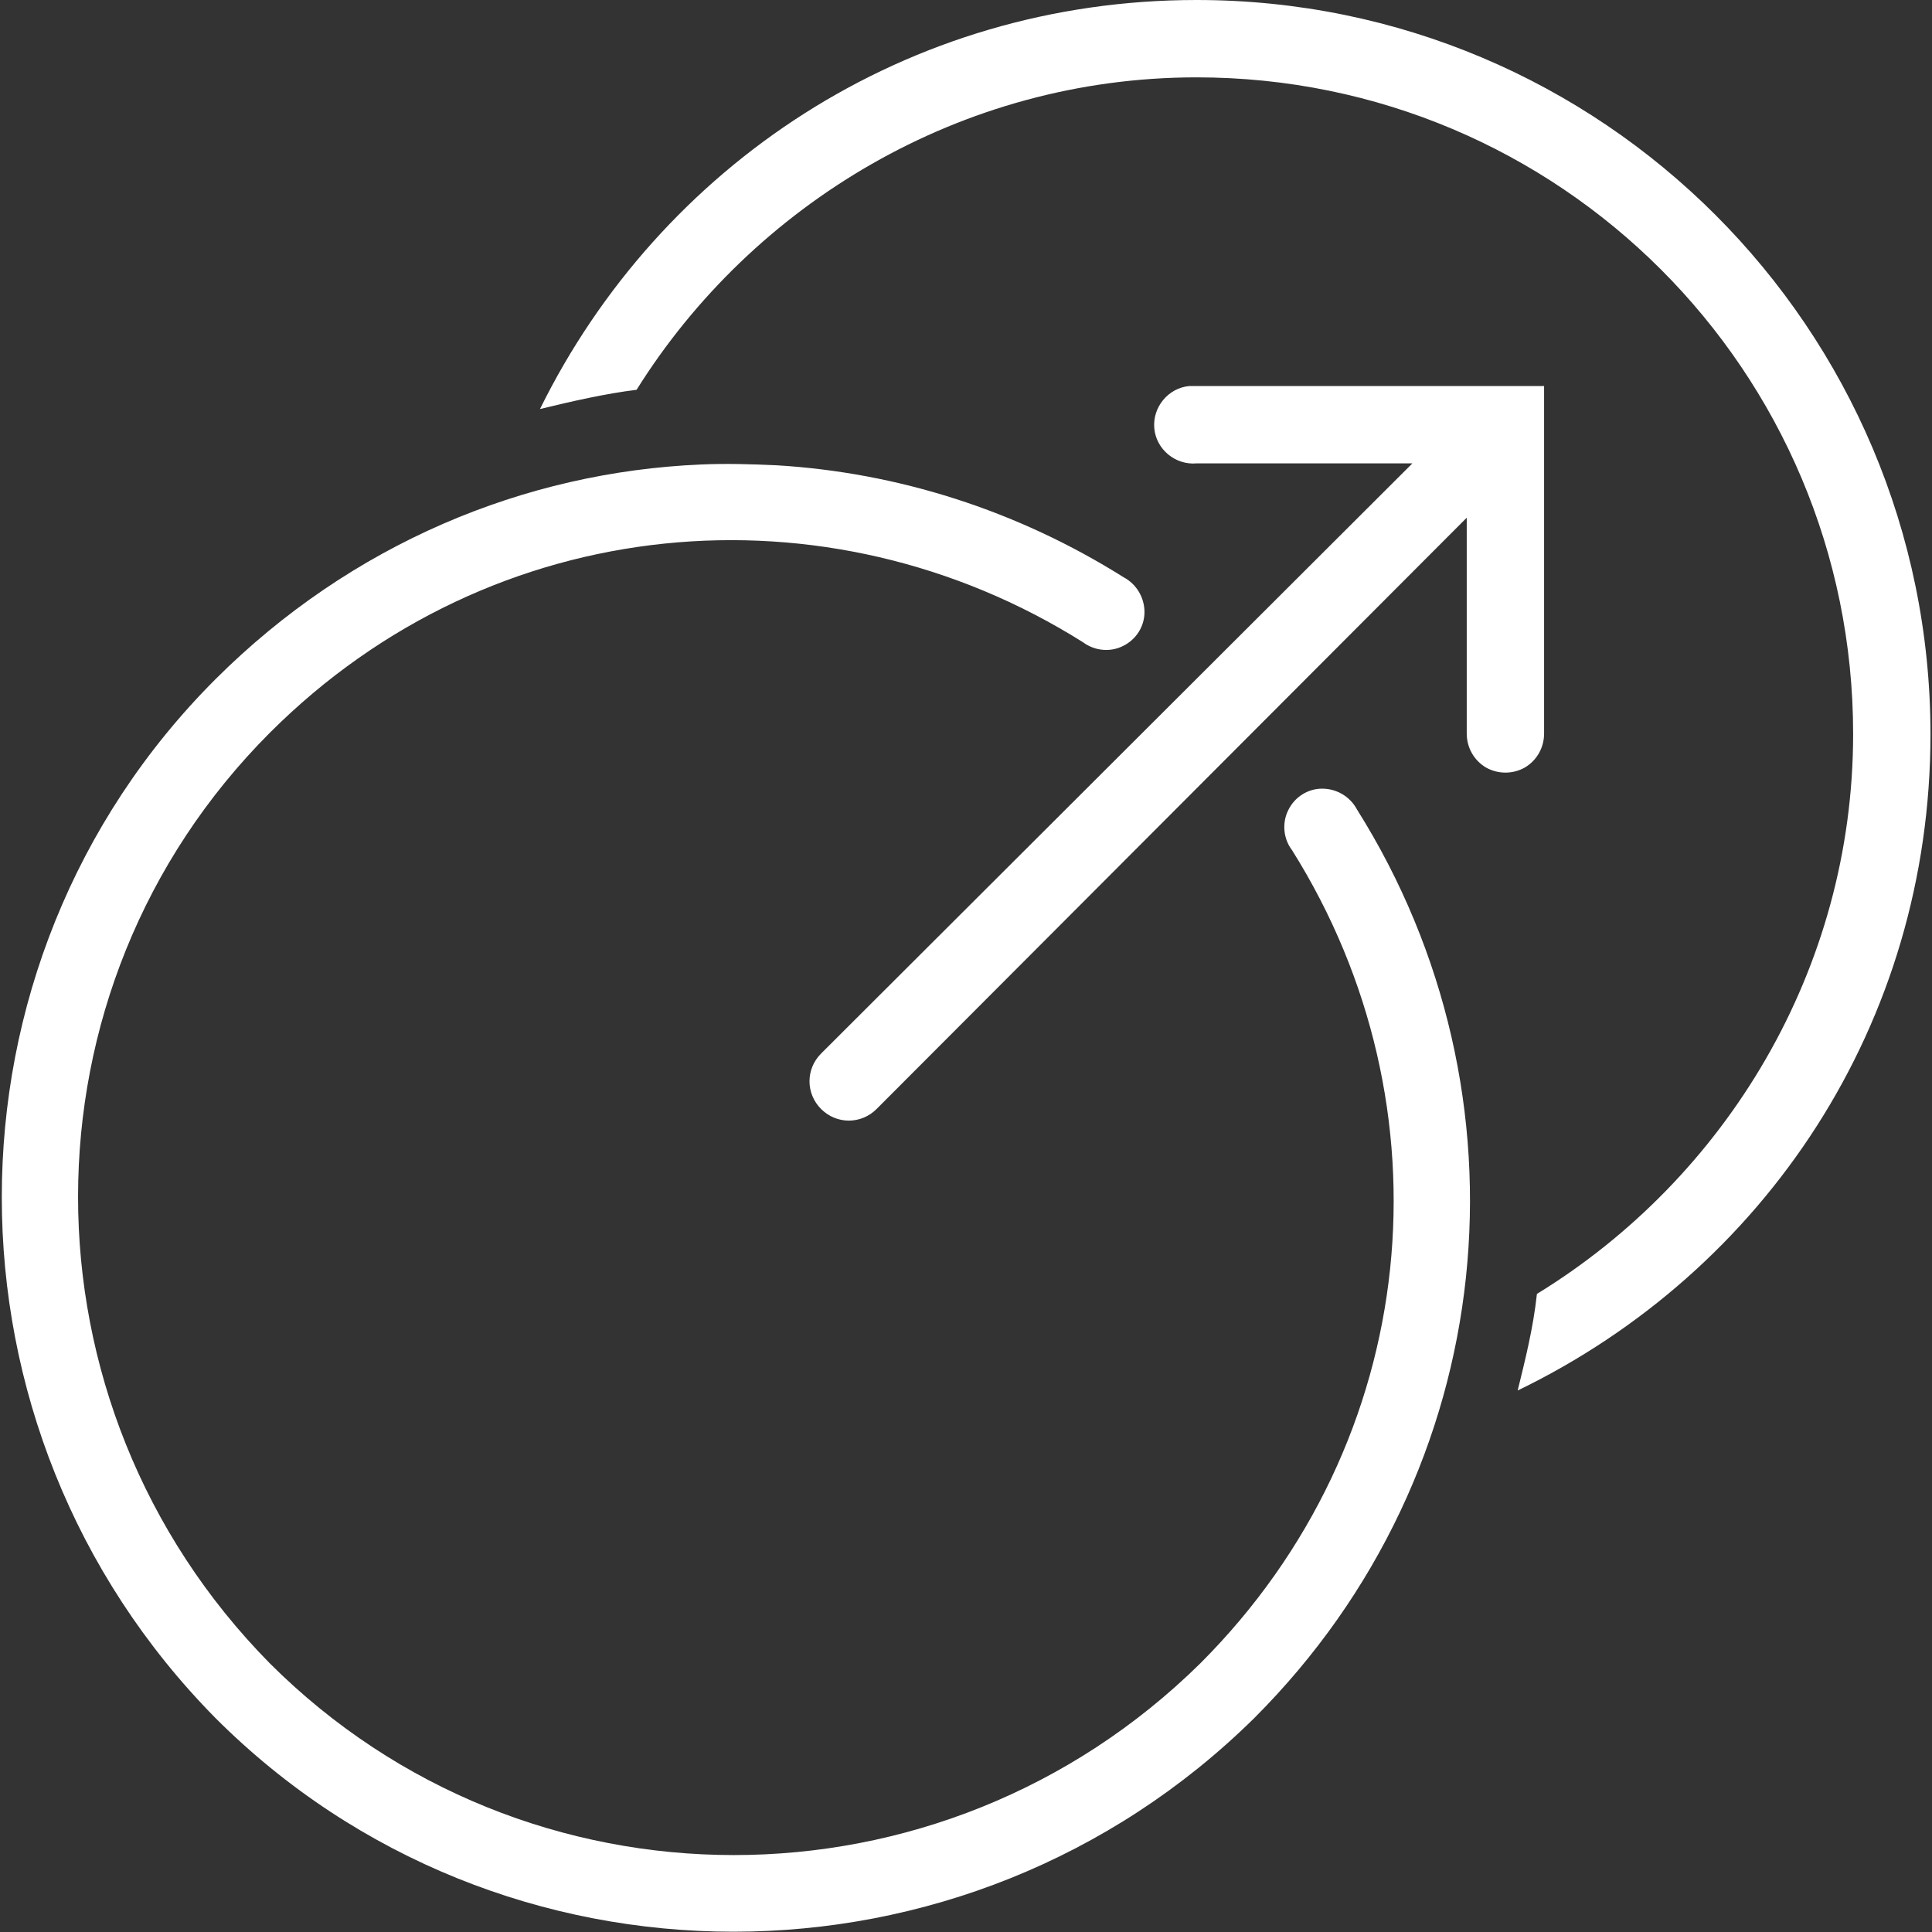 <?xml version="1.0" encoding="utf-8"?>
<!-- Generator: Adobe Illustrator 25.1.0, SVG Export Plug-In . SVG Version: 6.00 Build 0)  -->
<svg version="1.1" id="Layer_1" xmlns="http://www.w3.org/2000/svg" xmlns:xlink="http://www.w3.org/1999/xlink" x="0px" y="0px"
	 viewBox="0 0 512 512" style="enable-background:new 0 0 512 512;" xml:space="preserve">
<rect x="0" y="0" width="512" height="512" fill="#333333" stroke="none"/>
<style type="text/css">
	.st0{fill:#FFFFFF;}
</style>
<path class="st0" d="M317.1,0c-76.7,0-142.2,43.9-174,108.4c8.2-2,17.4-4.1,25.6-5.1c30.7-49.1,85.9-82.8,148.4-82.8
	c96.2,0,174,77.8,174,174c0,62.4-33.7,117.7-83.8,148.4c-1,9.2-3.1,17.4-5.1,25.6c65.5-31.7,109.4-97.2,109.4-174
	C511.5,87,424.5,0,317.1,0z M315.2,102.3c-5.6,0.5-9.8,5.6-9.3,11.2s5.6,9.8,11.2,9.3h57.2L217.6,279.2c-4.1,4.1-4.1,10.6,0,14.7
	s10.6,4.1,14.7,0l156.4-156.7v57.2c0,3.7,1.9,7.1,5.1,9c3.2,1.8,7.1,1.8,10.3,0c3.2-1.9,5.1-5.3,5.1-9v-92.1h-92.1c-0.3,0-0.6,0-1,0
	C315.8,102.3,315.5,102.3,315.2,102.3z M185.7,123.1c-46.7,2-92.6,21-128.6,56.9c-75.5,75.5-75.5,198.8,0,275.3
	c75.5,75.5,198.8,75.5,275.3,0c65.8-65.8,74.7-165.3,27.2-240.8c-1.8-3.4-5.4-5.5-9.2-5.5s-7.3,2.2-9,5.7c-1.7,3.4-1.3,7.6,1,10.6
	c42.6,67.8,34.8,156.4-24.3,215.5c-68.8,67.8-178.8,67.7-246.6,0C3.7,372,3.8,262,71.5,194.2c59.1-59.1,147.8-66.6,215.5-24
	c3.1,2.3,7.2,2.7,10.6,1c3.5-1.7,5.7-5.2,5.7-9s-2.1-7.4-5.5-9.2c-28.3-17.8-60-27.8-92.1-29.7C199.1,123,192.3,122.8,185.7,123.1z"
	/>
</svg>
